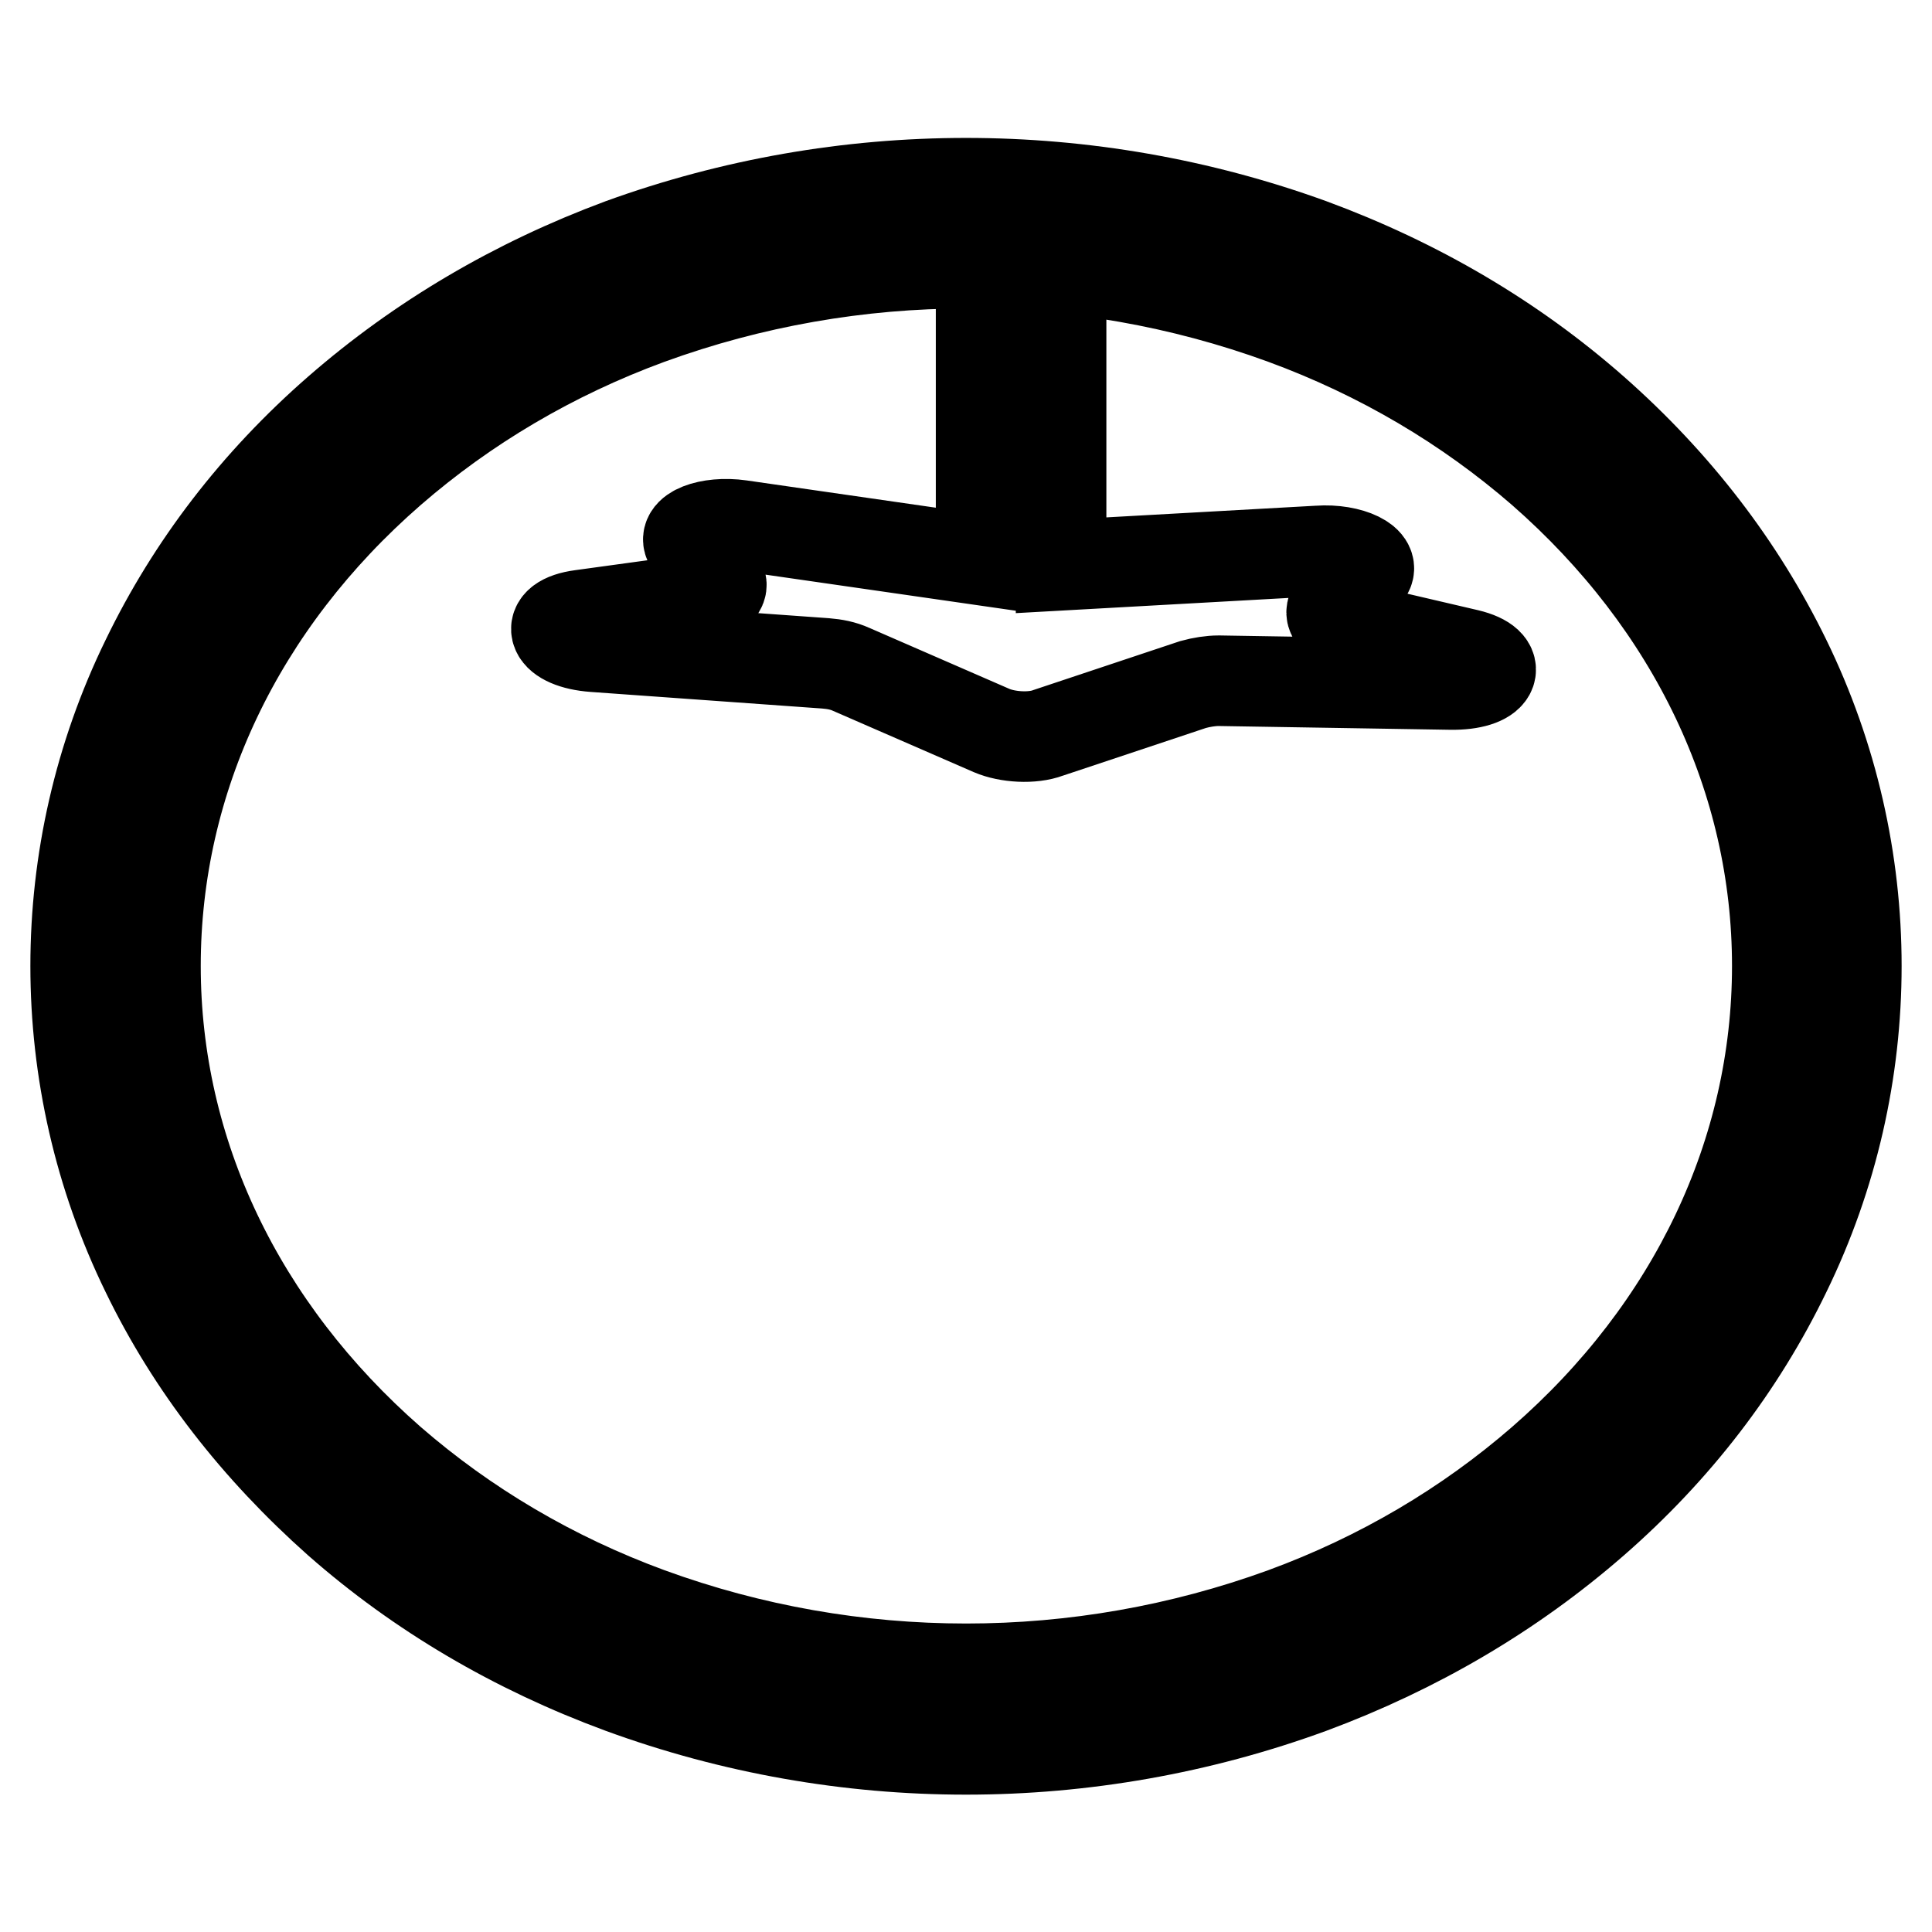 <?xml version="1.0" encoding="utf-8"?>
<!-- Svg Vector Icons : http://www.onlinewebfonts.com/icon -->
<!DOCTYPE svg PUBLIC "-//W3C//DTD SVG 1.1//EN" "http://www.w3.org/Graphics/SVG/1.1/DTD/svg11.dtd">
<svg version="1.1" xmlns="http://www.w3.org/2000/svg" xmlns:xlink="http://www.w3.org/1999/xlink" x="0px" y="0px" viewBox="0 0 256 256" enable-background="new 0 0 256 256" xml:space="preserve">
<g> <path stroke-width="12" fill-opacity="0" stroke="#000000"  d="M236.6,87.4c-6-12.3-14.5-23.4-25.4-33c-10.8-9.5-23.4-16.9-37.5-22.1c-29.5-10.7-61.9-10.7-91.4,0 c-14,5.2-26.6,12.6-37.5,22.1c-10.9,9.5-19.4,20.6-25.4,33C6.9,113,6.9,143,19.4,168.6c6,12.4,14.6,23.4,25.4,33 c10.8,9.5,23.4,16.9,37.5,22.1c29.5,10.8,61.9,10.8,91.4,0c14-5.2,26.6-12.6,37.5-22.1c10.9-9.5,19.4-20.6,25.4-33 C249.1,143,249.1,113,236.6,87.4L236.6,87.4z M204.3,193.6c-9.9,8.6-21.4,15.4-34.2,20.1c-27.2,9.9-57,9.9-84.1,0 c-12.8-4.7-24.3-11.5-34.2-20.1c-20.1-17.6-31.2-40.9-31.2-65.6c0-24.8,11.1-48.1,31.2-65.6c9.9-8.6,21.4-15.4,34.2-20.1 c27.2-9.9,57-9.9,84.1,0c12.8,4.7,24.3,11.5,34.2,20.1c20.1,17.6,31.2,40.9,31.2,65.6C235.5,152.7,224.4,176.1,204.3,193.6 L204.3,193.6z"/> <path stroke-width="12" fill-opacity="0" stroke="#000000"  d="M194.5,86.7l-15-3.5c-2.5-0.6-3.7-1.8-2.7-2.8l4.2-4.3c1.6-1.6-2.1-3.4-6.3-3.1l-34.1,1.9V53.4 c0-0.2,0-0.5,0-0.7v-7H130v28.5l-31.9-4.6c-4.2-0.6-8,0.9-6.6,2.6l3.8,4.6c0.9,1.1-0.4,2.2-3,2.6l-15.3,2.1 c-5.2,0.7-3.9,3.8,1.7,4.2l30.7,2.2c1.2,0.1,2.3,0.3,3.4,0.8l18.6,8.1c2.1,0.9,5.4,1.1,7.5,0.3l19.2-6.4c1.1-0.3,2.3-0.5,3.4-0.5 l30.7,0.5C198,90.8,199.5,87.9,194.5,86.7z"/></g>
</svg>